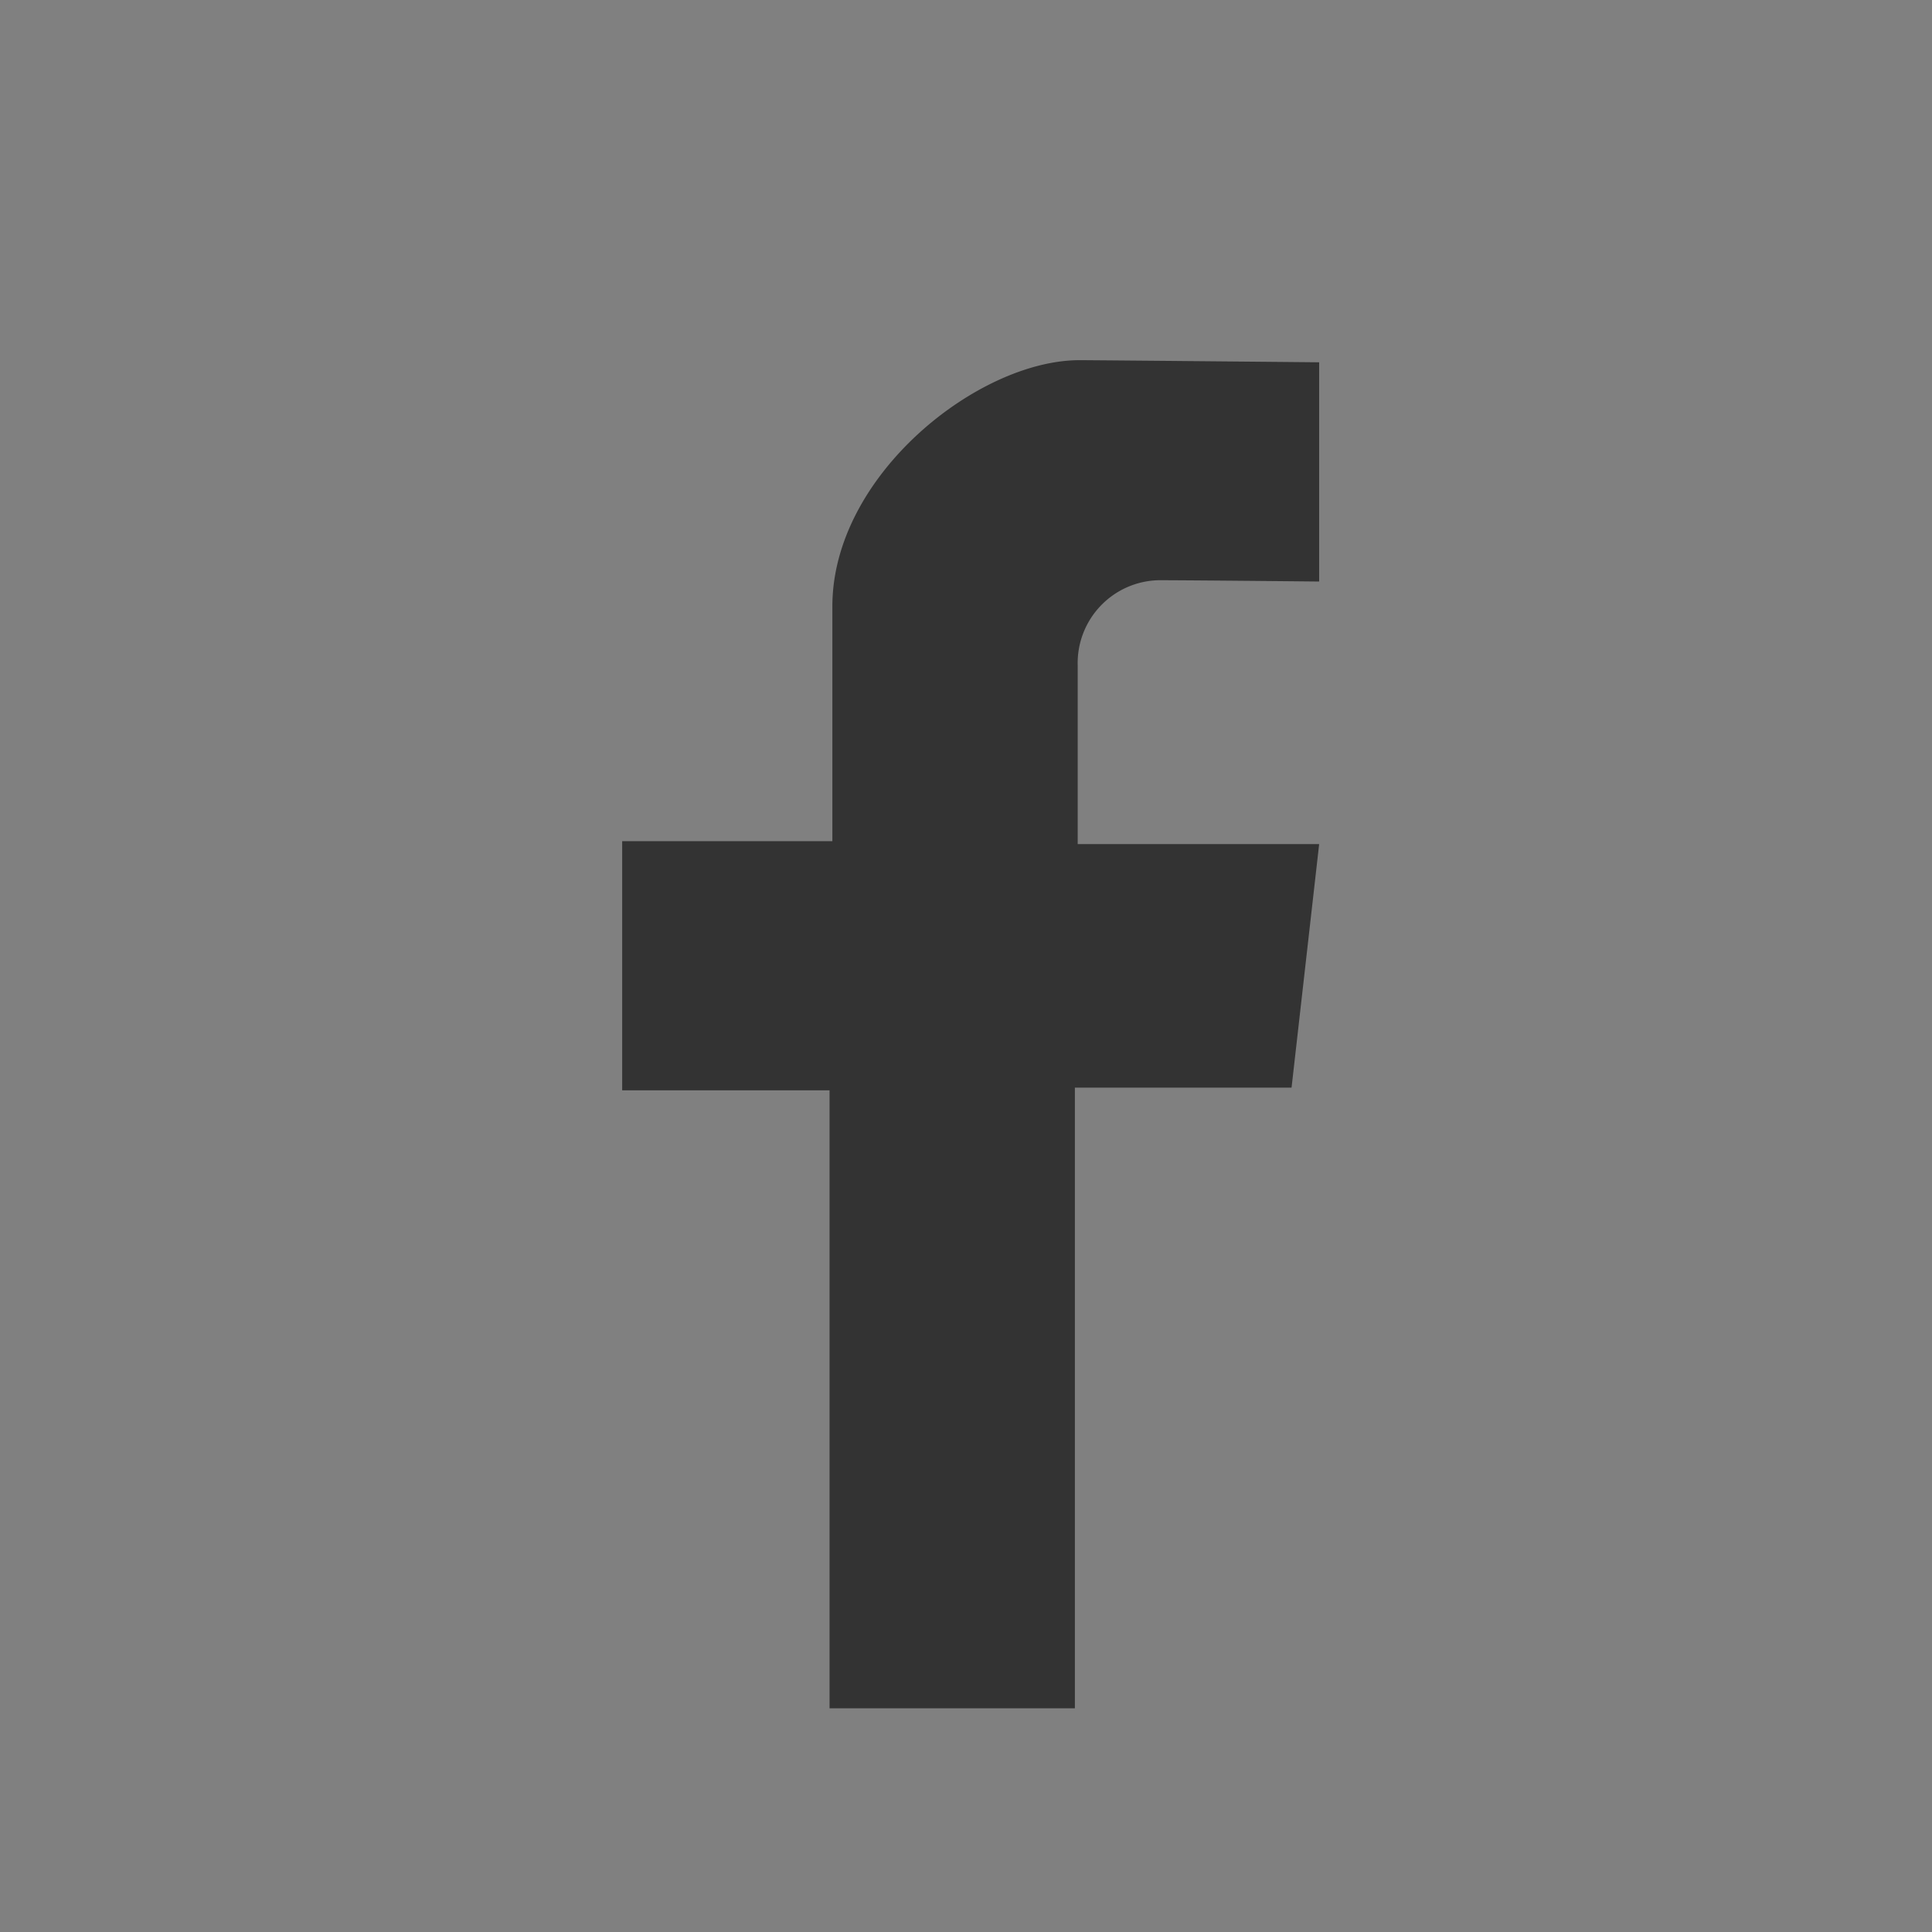 <svg xmlns="http://www.w3.org/2000/svg" width="59" height="59" viewBox="0 0 59 59">
  <rect x="0" y="0" width="59" height="59" fill="#808080" stroke="none"/>
  <g id="Group_1950" data-name="Group 1950" transform="translate(-563 -269)">
    <g id="Rectangle_504" data-name="Rectangle 504" transform="translate(563 269)" fill="#fff" stroke="#707070" stroke-width="1" opacity="0.003">
      <rect width="59" height="59" stroke="none"/>
      <rect x="0.5" y="0.5" width="58" height="58" fill="none"/>
    </g>
    <path id="Path_5" data-name="Path 5" d="M1445.809,1040.087v-6.7s-6.851-.065-7.317-.065c-3.1,0-7.549,3.52-7.549,7.519v7.17h-6.419v7.608h6.333v18.872h7.492v-18.954h6.617l.843-7.437h-7.374v-5.458a2.531,2.531,0,0,1,2.467-2.6c.988,0,4.907.04,4.907.04Z" transform="translate(-842.524 -753.323)" fill="#333"/>
  </g>
</svg>
